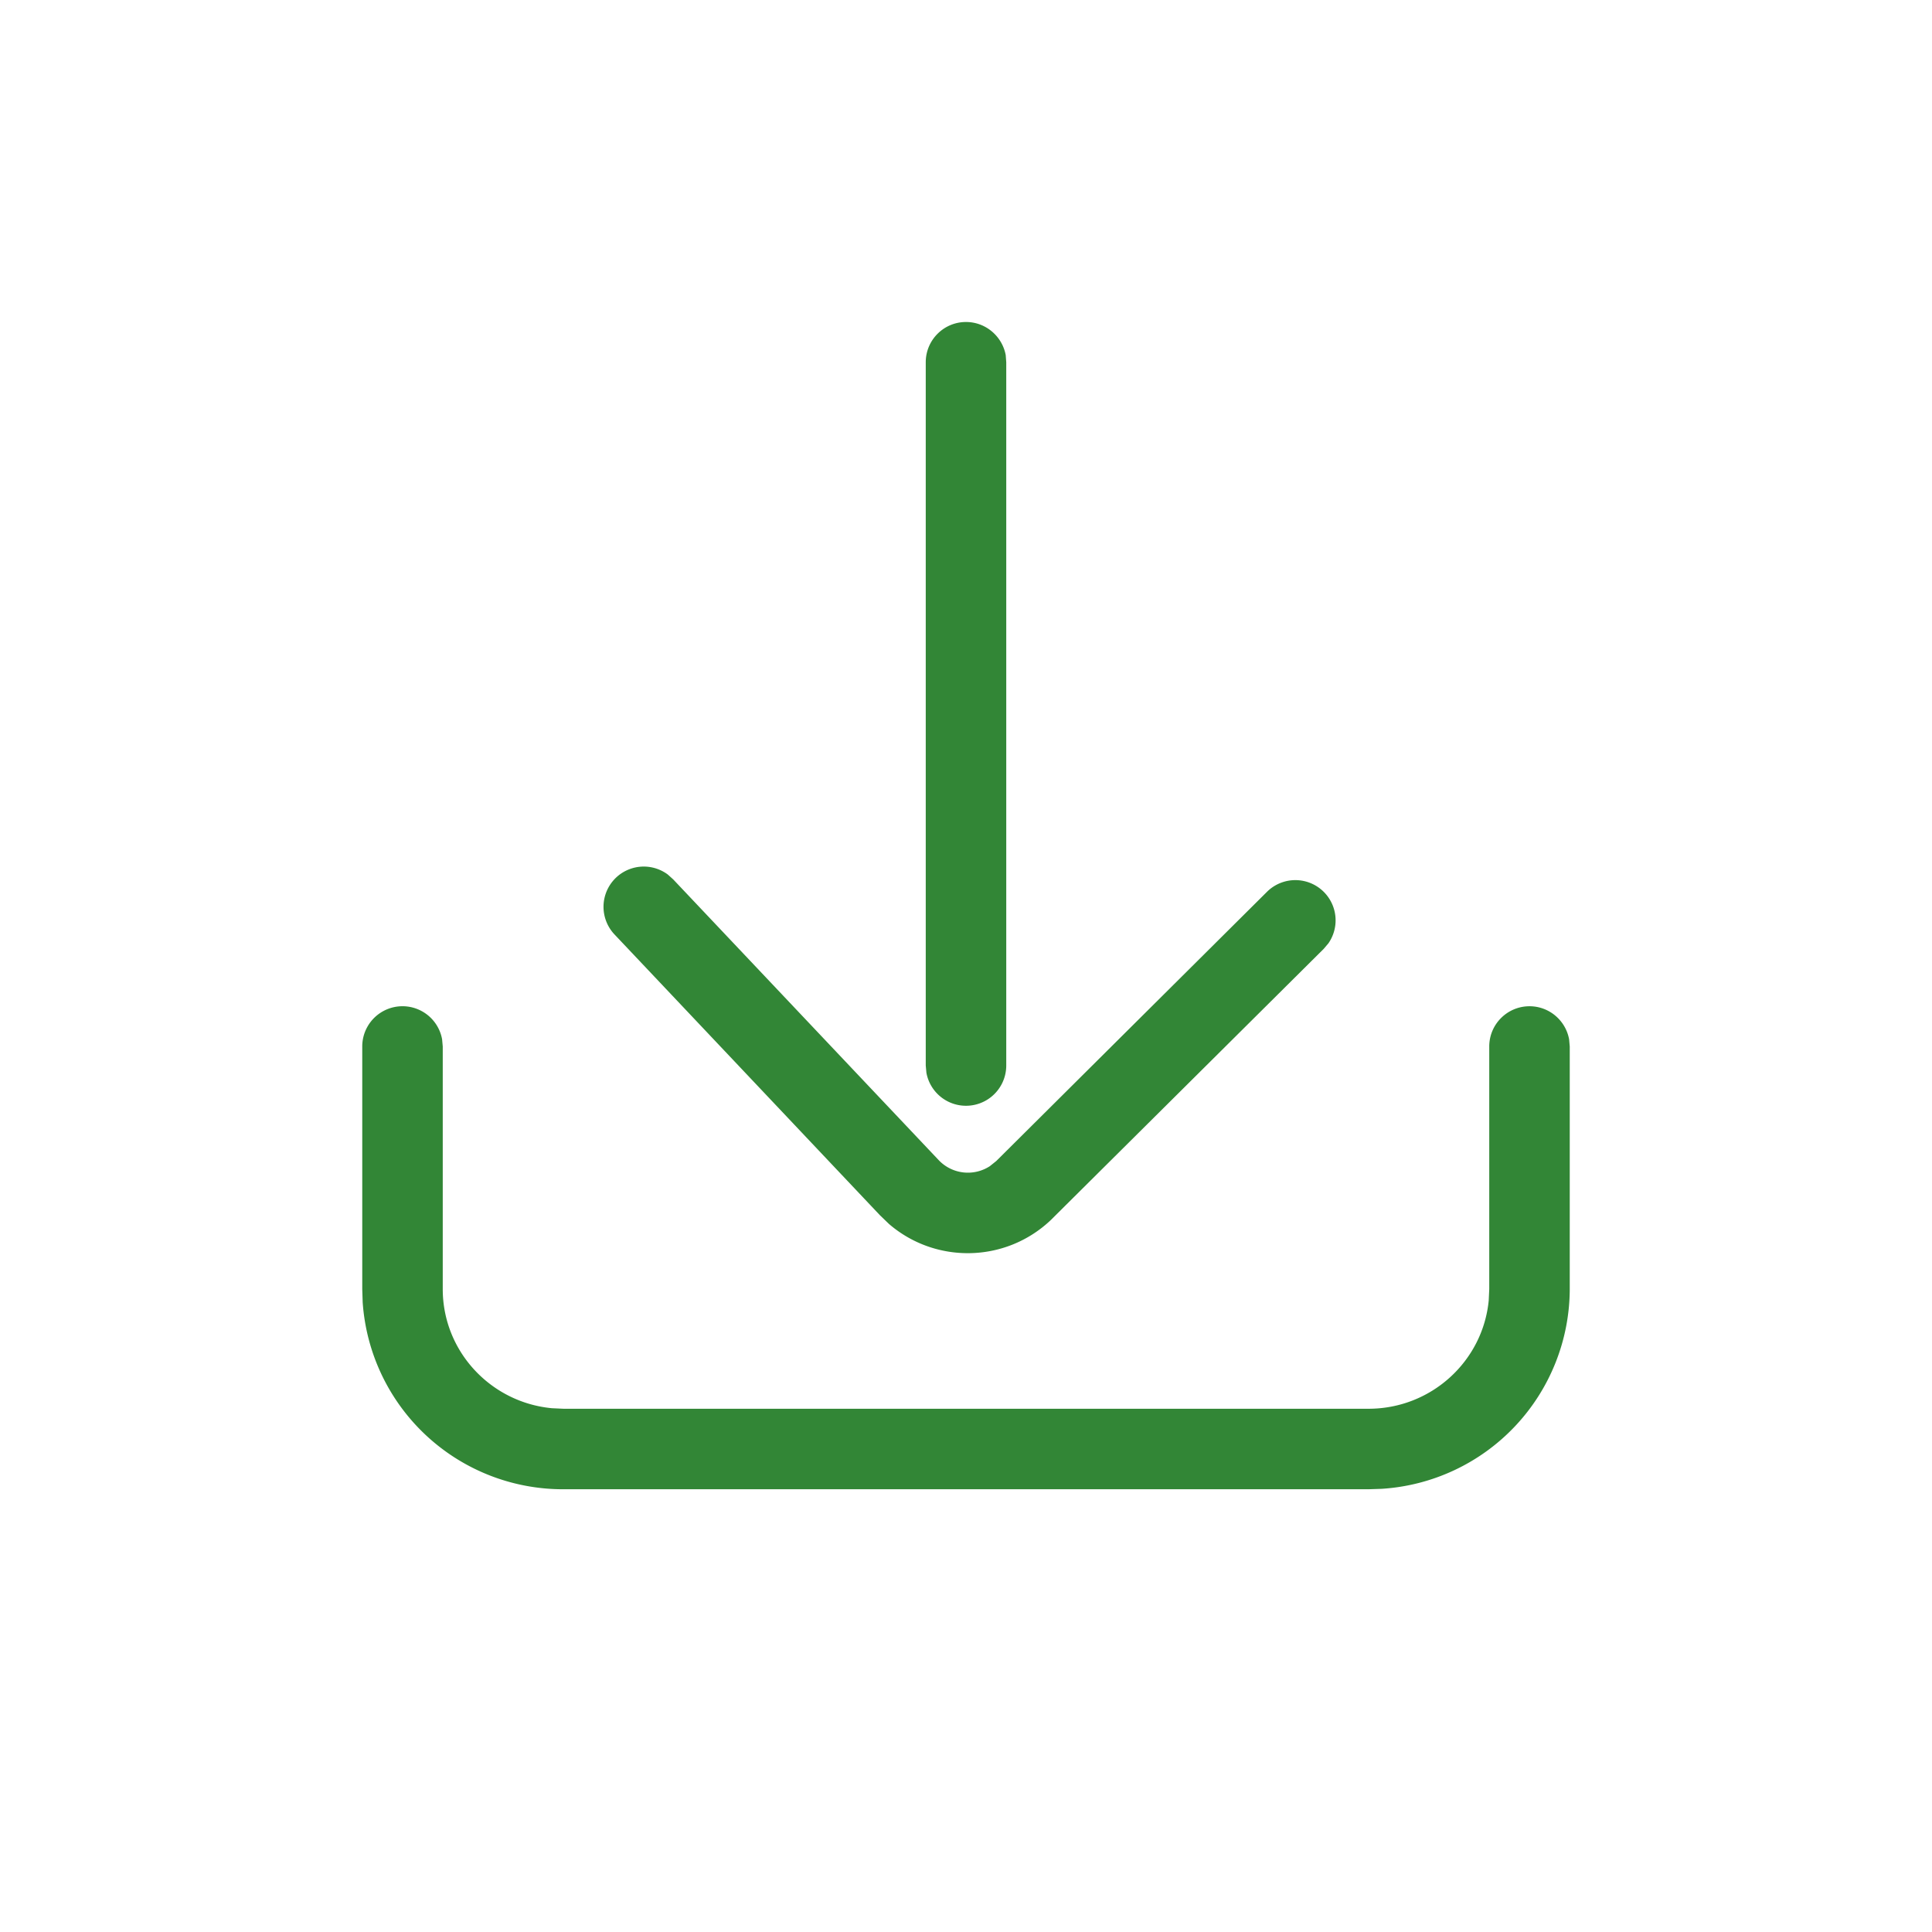 <svg width="18" height="18" viewBox="0 0 18 18" xmlns="http://www.w3.org/2000/svg" xmlns:xlink="http://www.w3.org/1999/xlink">
    <defs>
        <path d="M10.875 6.375c.184 0 .337.133.369.308l.006.067v2.26a1.87 1.87 0 0 1-1.752 1.861l-.123.004h-7.5A1.87 1.87 0 0 1 .004 9.133L0 9.01V6.75a.375.375 0 0 1 .744-.067l.006.067v2.26c0 .579.446 1.056 1.017 1.11l.108.005h7.5c.585 0 1.065-.443 1.12-1.008l.005-.107V6.75c0-.207.168-.375.375-.375zM2.847 5.148l.05.045L5.37 7.808a.375.375 0 0 0 .477.057l.06-.048L8.43 5.308a.375.375 0 0 1 .572.48l-.044.052-2.544 2.528c-.423.4-1.075.408-1.507.035l-.083-.08-2.472-2.615a.375.375 0 0 1 .495-.56zM5.625 0c.184 0 .337.133.37.308L6 .375v6.552a.375.375 0 0 1-.744.067l-.006-.067V.375c0-.207.168-.375.375-.375z" id="3m0ha3uzla"/>
    </defs>
    <use fill="#328636" fill-rule="nonzero" xlink:href="#3m0ha3uzla" transform="translate(3.375 3)"/>
</svg>
